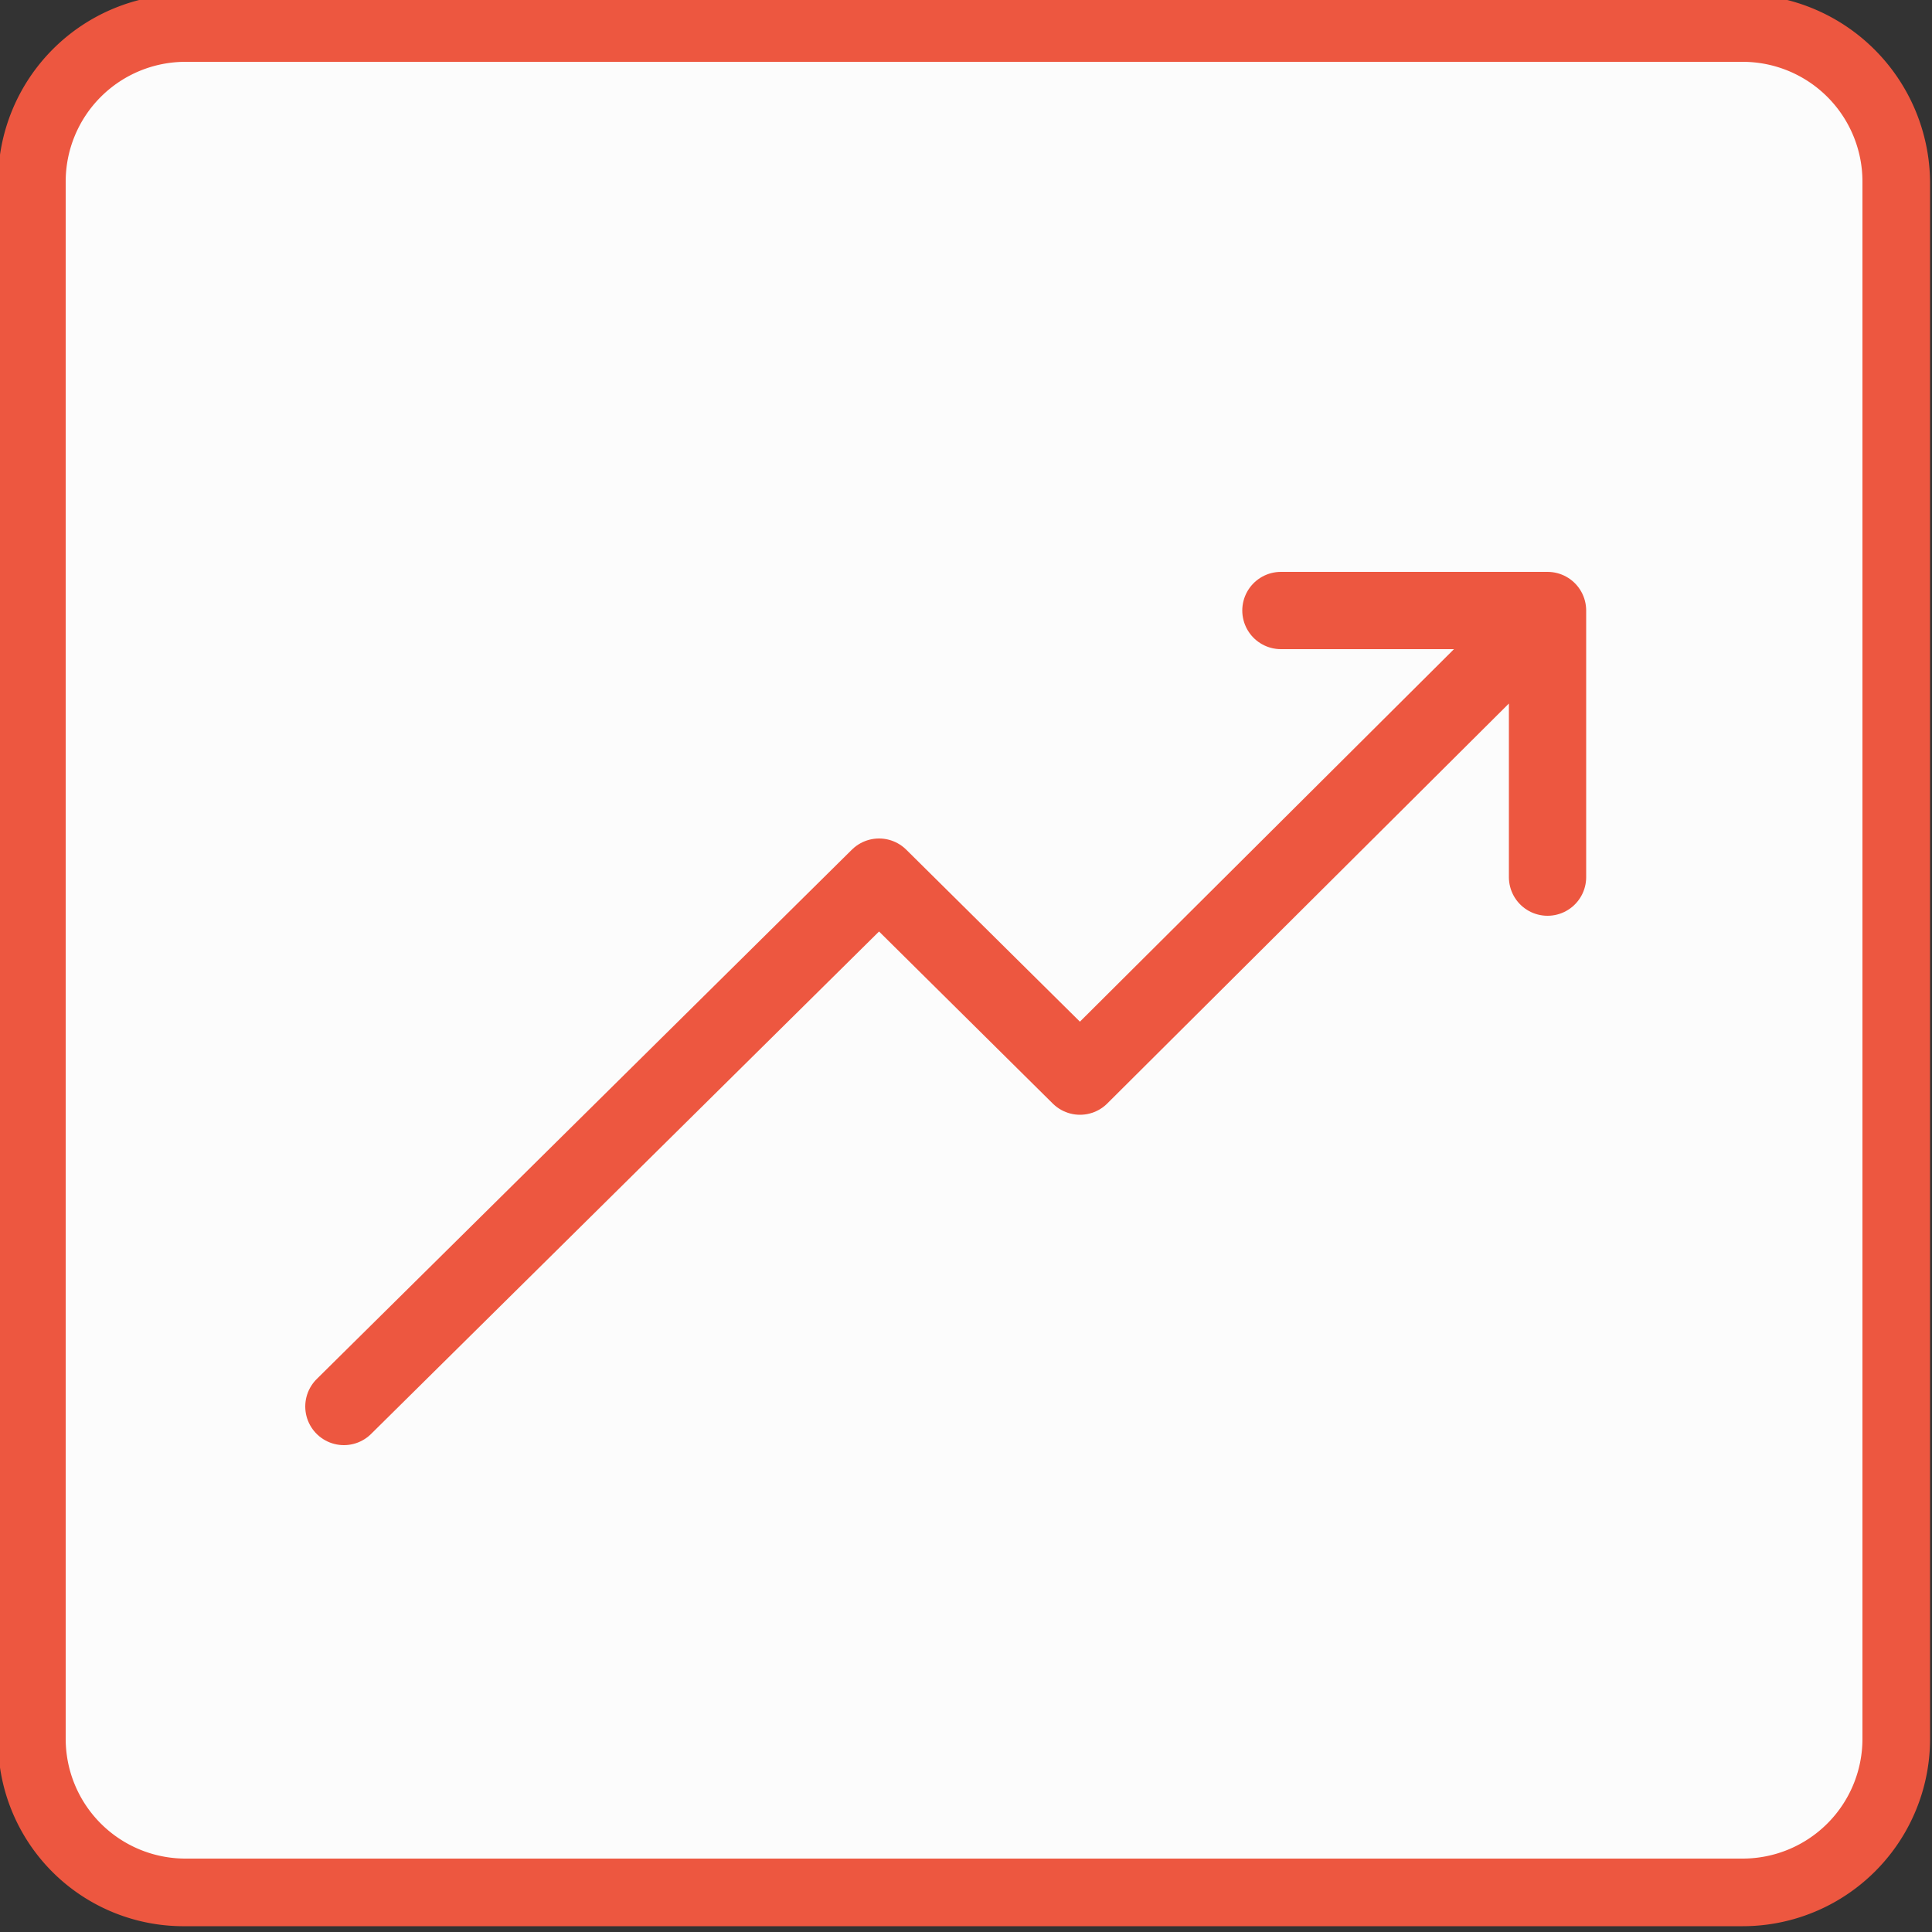 <?xml version="1.0" encoding="UTF-8"?> <svg xmlns="http://www.w3.org/2000/svg" id="Layer_1" data-name="Layer 1" width="100" height="100" viewBox="0 0 100 100"><rect x="0" y="0" width="100" height="100" fill="#333333" stroke="none"/><defs><style>.cls-1{fill:#fcfcfc;}.cls-2{fill:#ed5740;}.cls-3{fill:none;stroke:#ed5740;stroke-linecap:round;stroke-linejoin:round;stroke-width:4px;}</style></defs><rect class="cls-1" x="1.6" y="1.5" width="96.5" height="96.5" rx="8"></rect><path class="cls-2" d="M90.2,3.2a6.2,6.2,0,0,1,6.2,6.2V90a6.2,6.2,0,0,1-6.2,6.2H9.6A6.2,6.2,0,0,1,3.4,90V9.4A6.2,6.2,0,0,1,9.6,3.2H90.2m0-3.5H9.6A9.7,9.7,0,0,0-.1,9.4V90a9.6,9.6,0,0,0,9.7,9.7H90.2A9.7,9.7,0,0,0,99.9,90V9.4A9.8,9.8,0,0,0,90.2-.3Z"></path><path class="cls-3" d="M66.3,31.6H80.1V45.4M17.8,72.8,45.5,45.4,55.9,55.7,80.1,31.6"></path></svg> 